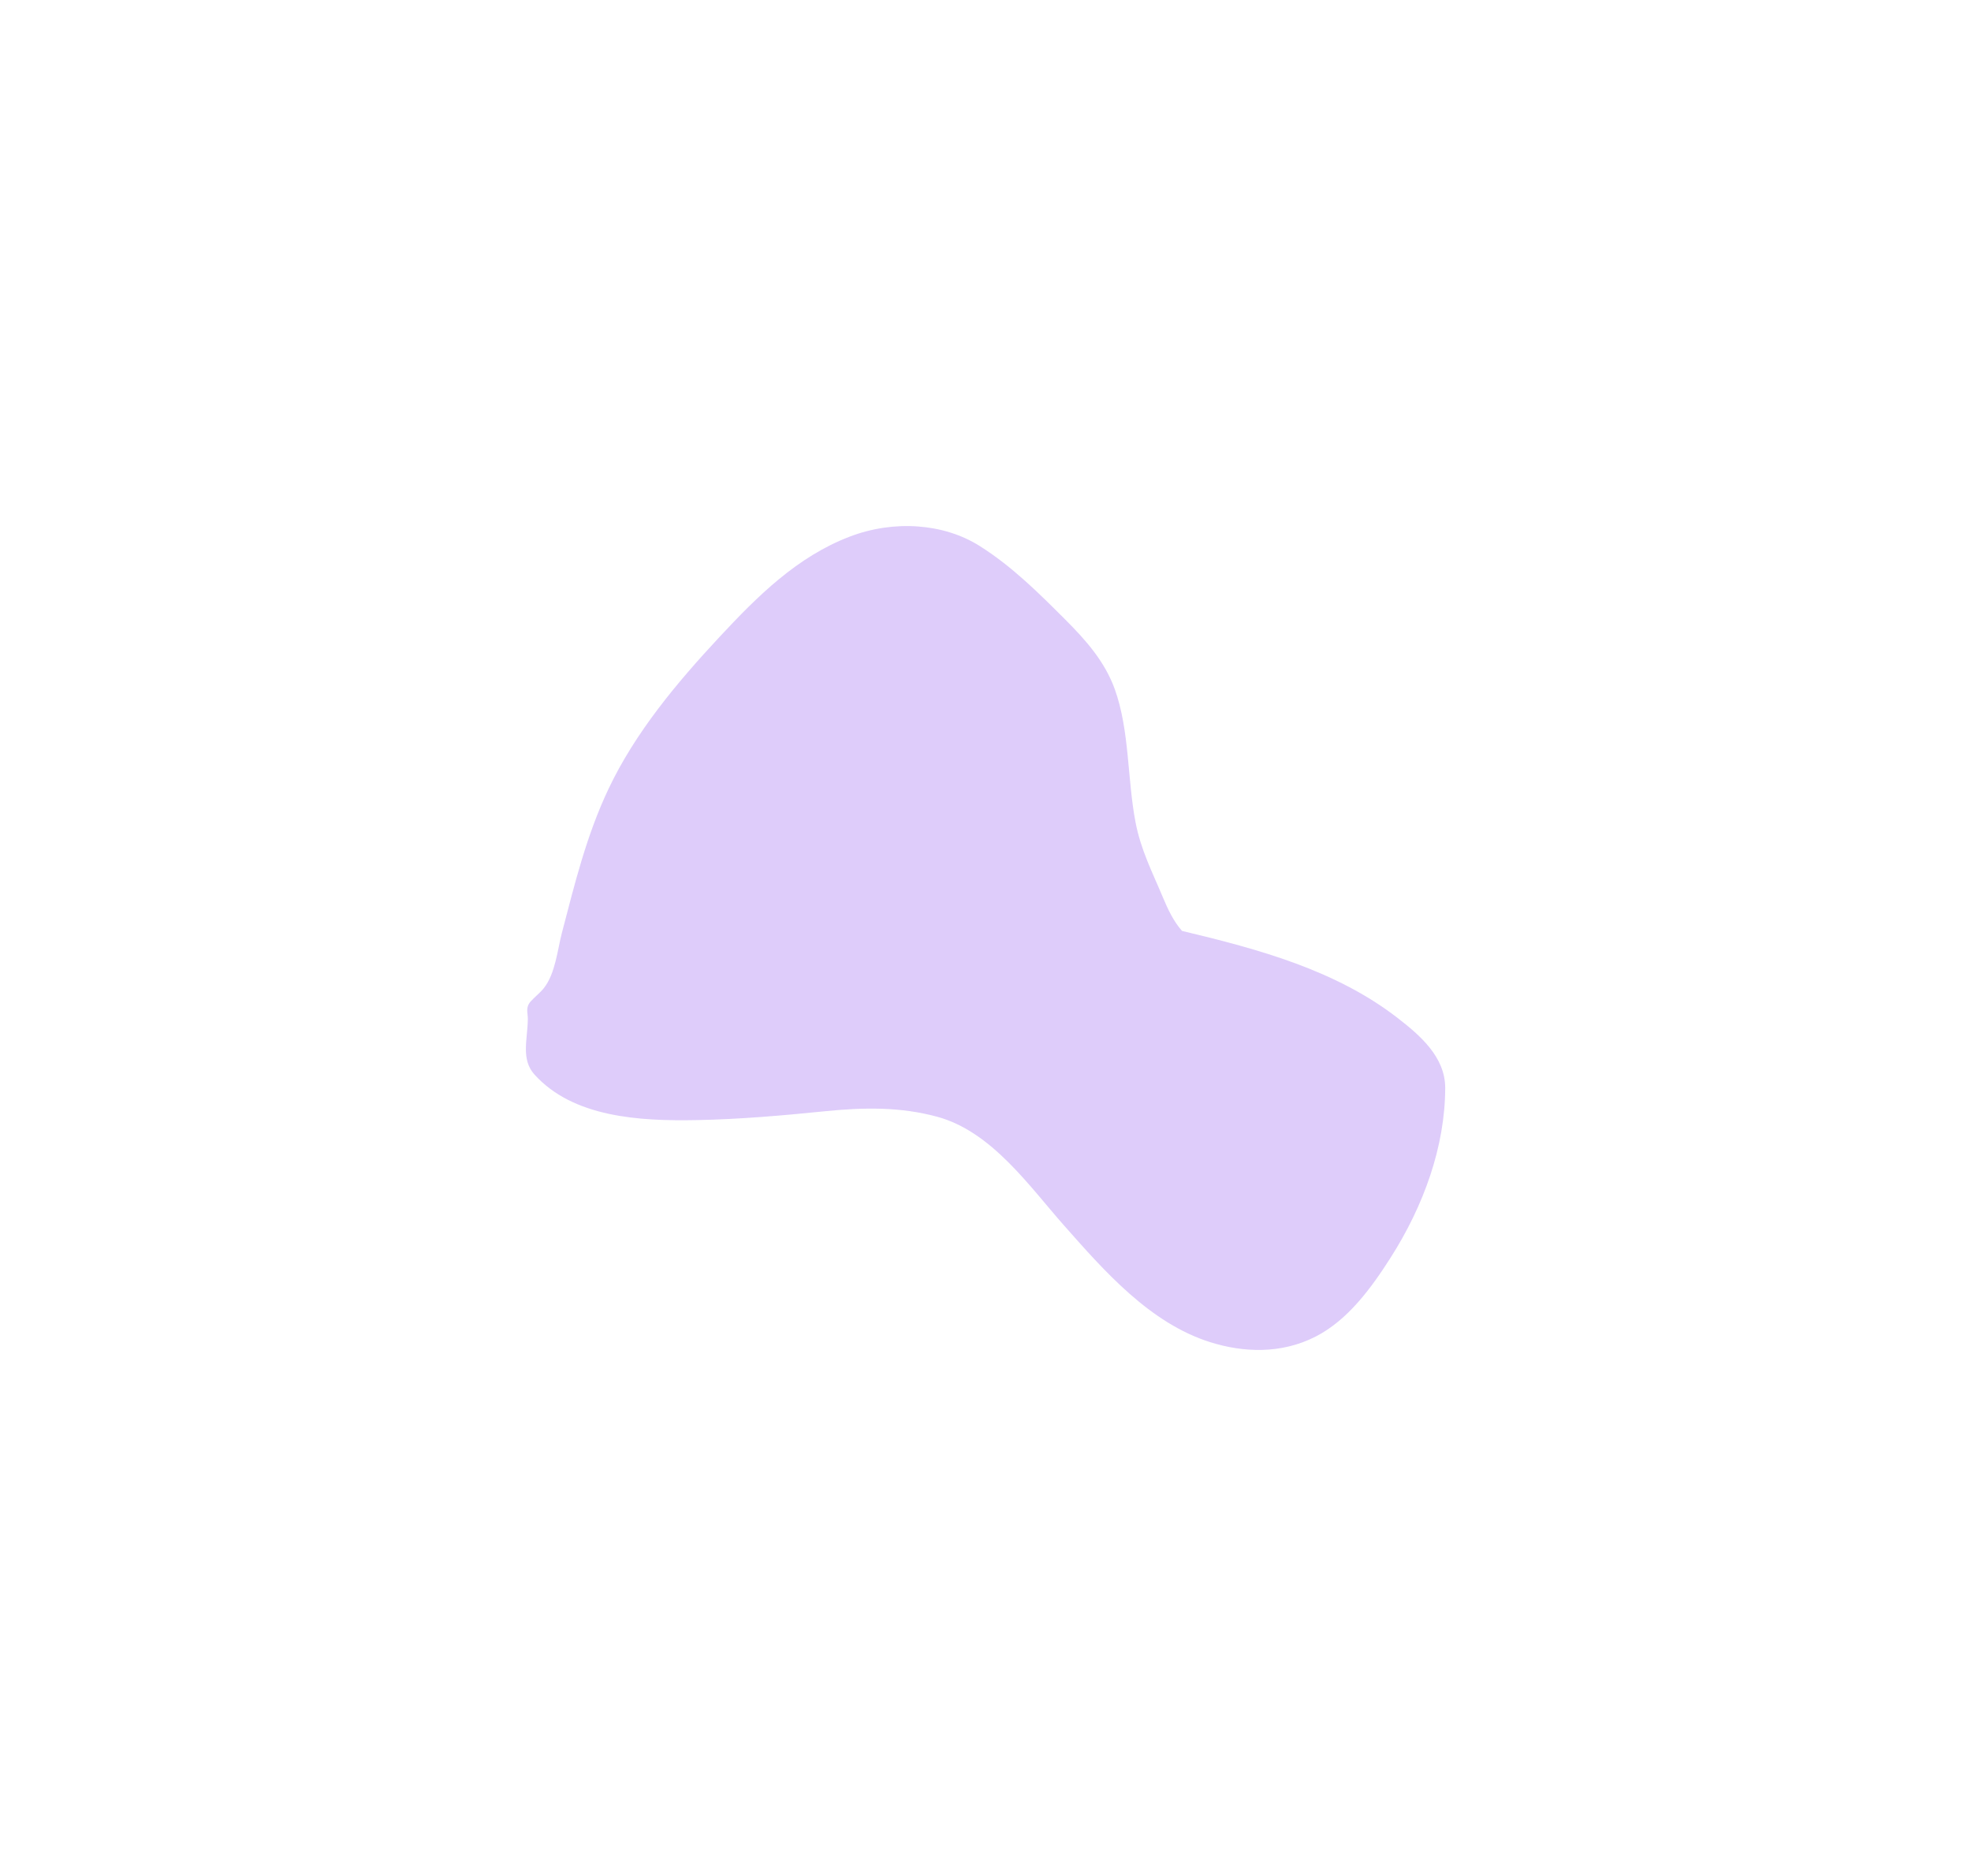 <svg width="2176" height="2071" viewBox="0 0 2176 2071" fill="none" xmlns="http://www.w3.org/2000/svg">
<g opacity="0.2" filter="url(#filter0_f_1514_2591)">
<path d="M1543.19 1123.78C1475.22 1071.05 1390.36 1047.85 1304.92 1027.49C1295.64 1016.9 1289.46 1003.93 1283.91 990.656C1272.21 962.638 1259.48 938.267 1253.58 907.322C1244.44 859.392 1247.11 806.267 1230.75 760.766C1219.73 730.114 1198.48 706.288 1176.32 684.127C1146.6 654.407 1117.19 625.017 1081.16 602.402C1041.84 577.726 986.985 573.571 937.906 592.395C880.037 614.591 836.693 657.598 794.187 703.226C746.864 754.027 701.583 808.236 672.081 870.194C647.363 922.104 634.346 976.191 620.214 1030.14C615.548 1047.95 613.141 1074.65 600.446 1090.62C596.268 1095.87 590.701 1100.12 586.156 1105.07C579.791 1112 582.801 1117.53 582.727 1124.78C582.501 1147.09 574.841 1169.23 590.085 1186.07C632.761 1233.21 705.275 1237.64 770.039 1236.32C816.958 1235.37 863.483 1231.35 910.702 1226.57C954.227 1222.16 994.308 1221.68 1034.73 1232.66C1094.81 1248.96 1136.44 1309.42 1174.82 1352.78C1218.79 1402.45 1269.42 1460.55 1336.19 1481.49C1372.15 1492.77 1414.09 1494.98 1452.67 1475.17C1488.33 1456.86 1514.02 1421.39 1535.05 1388.48C1572.01 1330.63 1595.35 1265.2 1595.52 1200.93C1595.61 1166.41 1567.08 1142.31 1543.19 1123.78Z" fill="#5800E7"/>
</g>
<defs>
<filter id="filter0_f_1514_2591" x="0.604" y="0.656" width="2174.92" height="2069.38" filterUnits="userSpaceOnUse" color-interpolation-filters="sRGB">
<feFlood flood-opacity="0" result="BackgroundImageFix"/>
<feBlend mode="normal" in="SourceGraphic" in2="BackgroundImageFix" result="shape"/>
<feGaussianBlur stdDeviation="290" result="effect1_foregroundBlur_1514_2591"/>
</filter>
</defs>
</svg>
